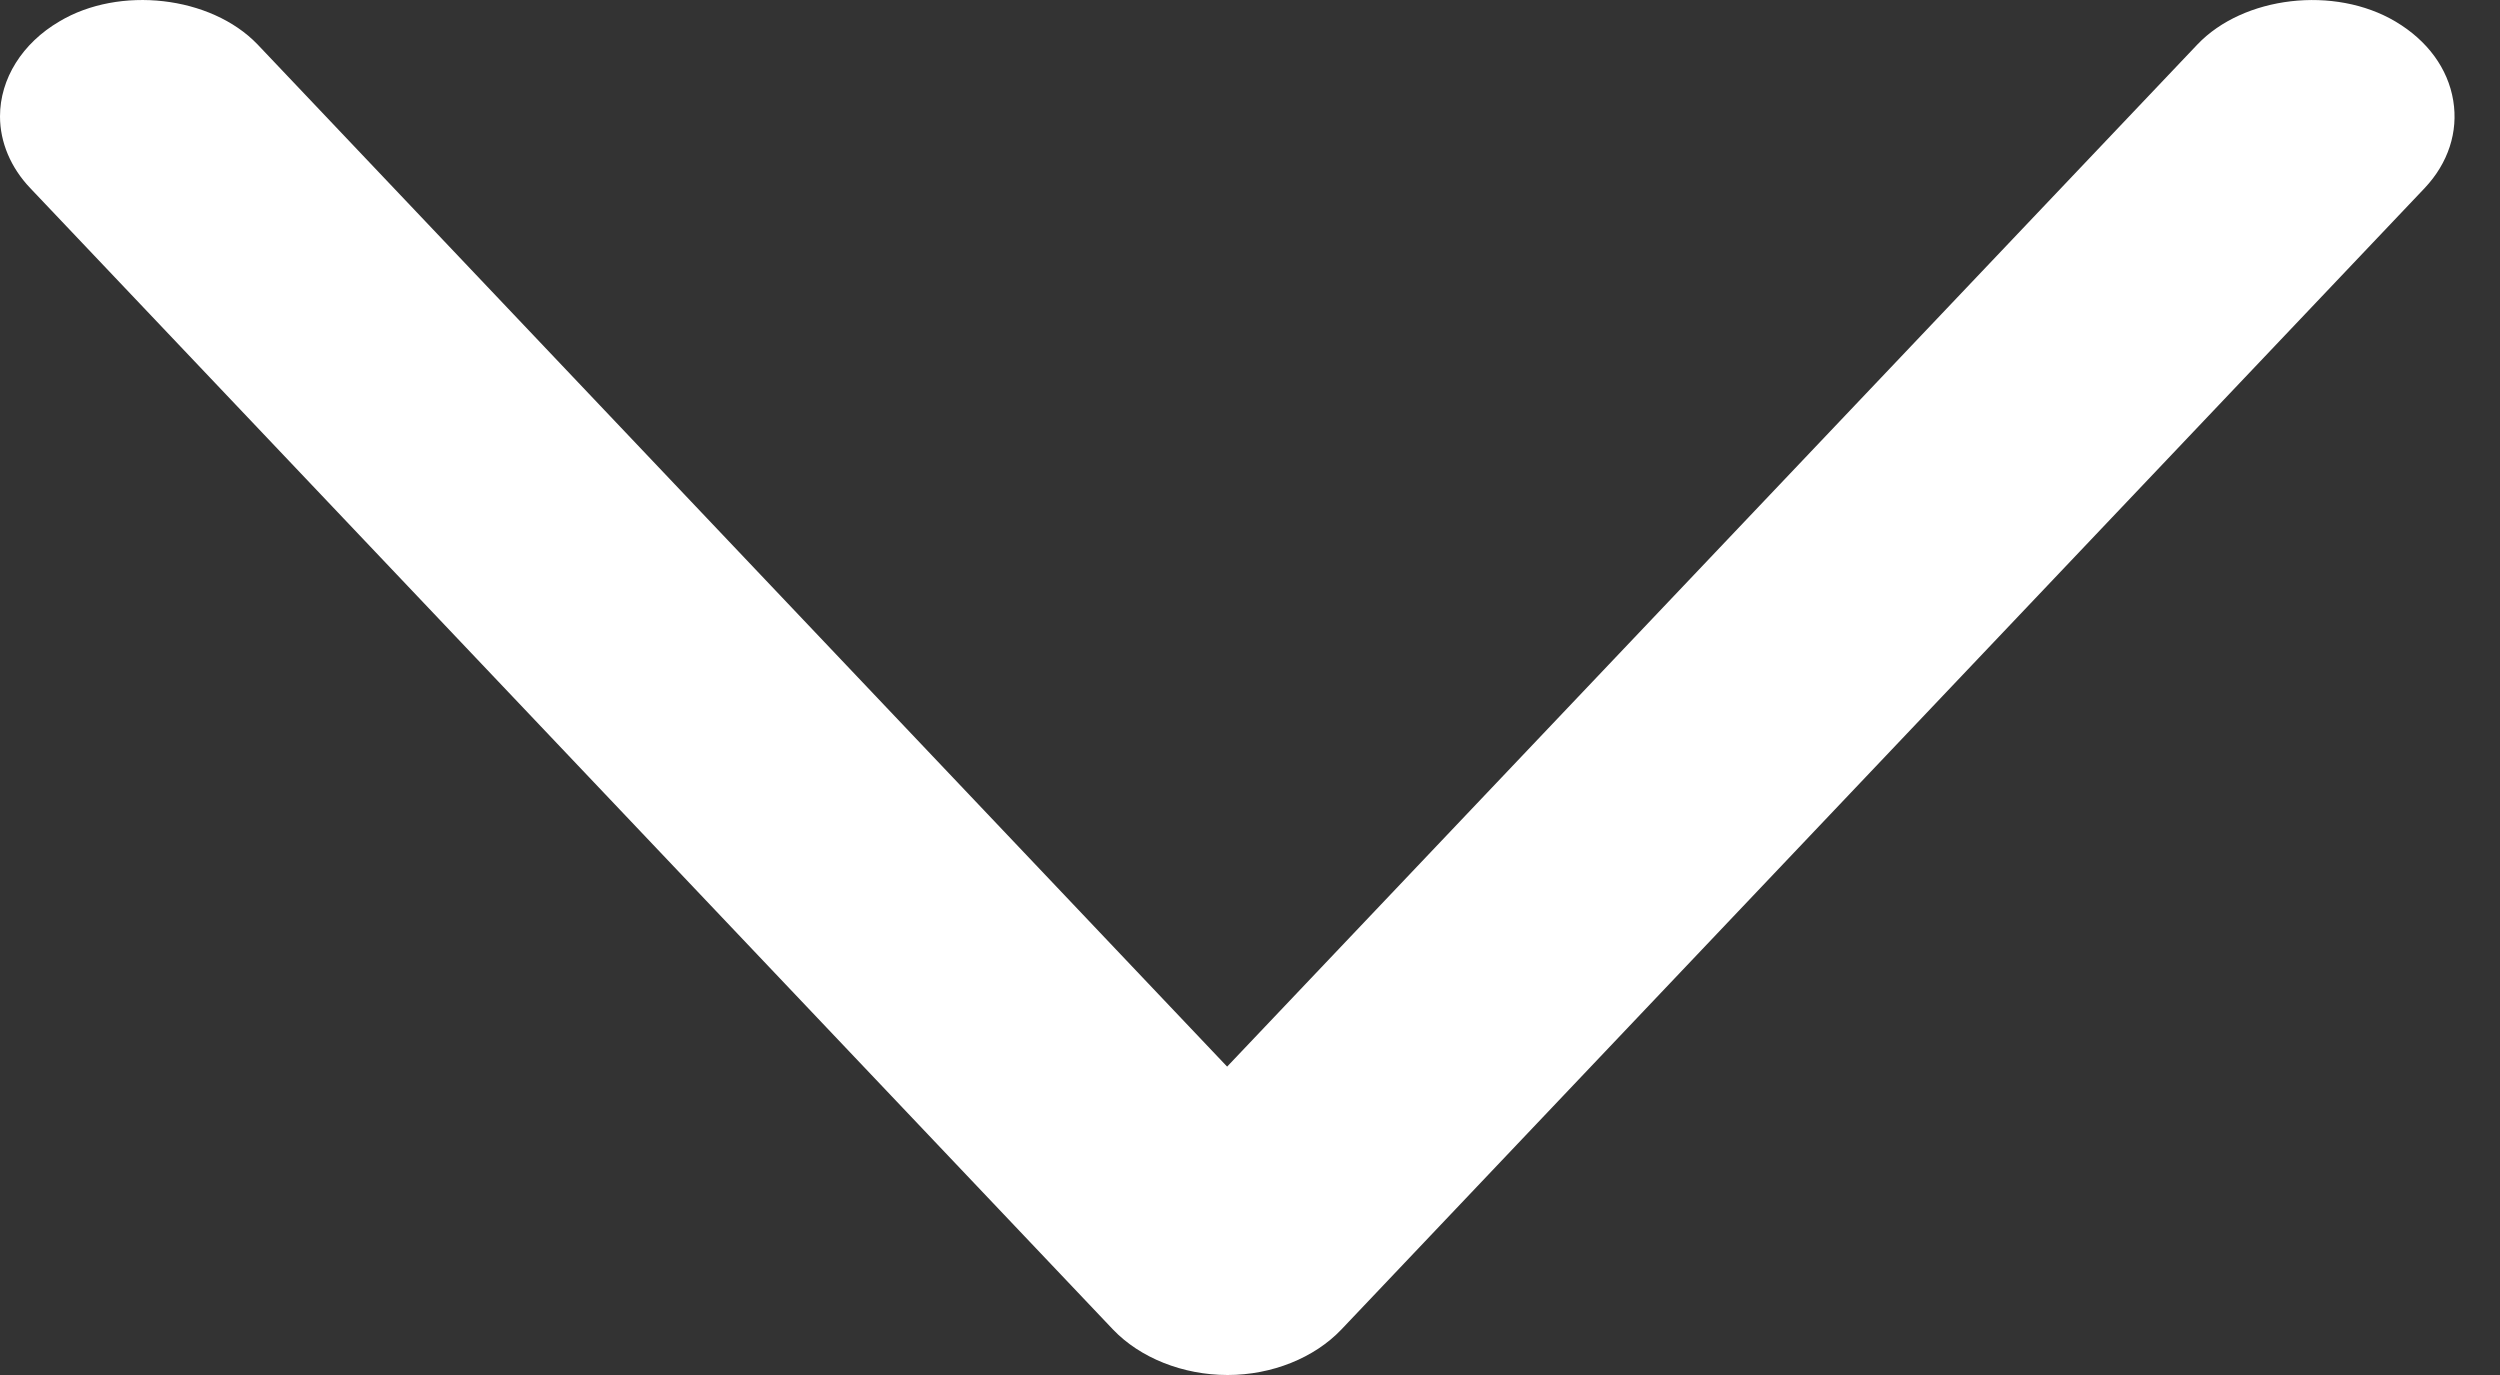 
<svg width="20px" height="11px" viewBox="0 0 20 11" version="1.1" xmlns="http://www.w3.org/2000/svg" xmlns:xlink="http://www.w3.org/1999/xlink">
    <rect x="0" y="0" width="20" height="11" fill="#333333" stroke="none"/>
    <g id="Symbols" stroke="none" stroke-width="1" fill="none" fill-rule="evenodd">
        <g id="Button-/-Main-Nav" transform="translate(-156, -20)" fill="#FFFFFF">
            <g id="Arrow-Down-/-White" transform="translate(156, 20)">
                <path d="M19.165,0.173 C18.676,-0.118 17.947,-0.031 17.579,0.356 L9.817,8.533 L2.059,0.354 C1.685,-0.034 0.954,-0.115 0.476,0.171 C0.178,0.345 0,0.63 0,0.931 C0,1.139 0.087,1.342 0.241,1.504 L8.903,10.635 C9.12,10.863 9.463,11 9.821,11 C10.176,11 10.515,10.863 10.731,10.636 L19.398,1.504 C19.586,1.304 19.667,1.055 19.626,0.805 C19.584,0.548 19.419,0.324 19.165,0.173" id="Arrow"></path>
            </g>
        </g>
    </g>
</svg>
